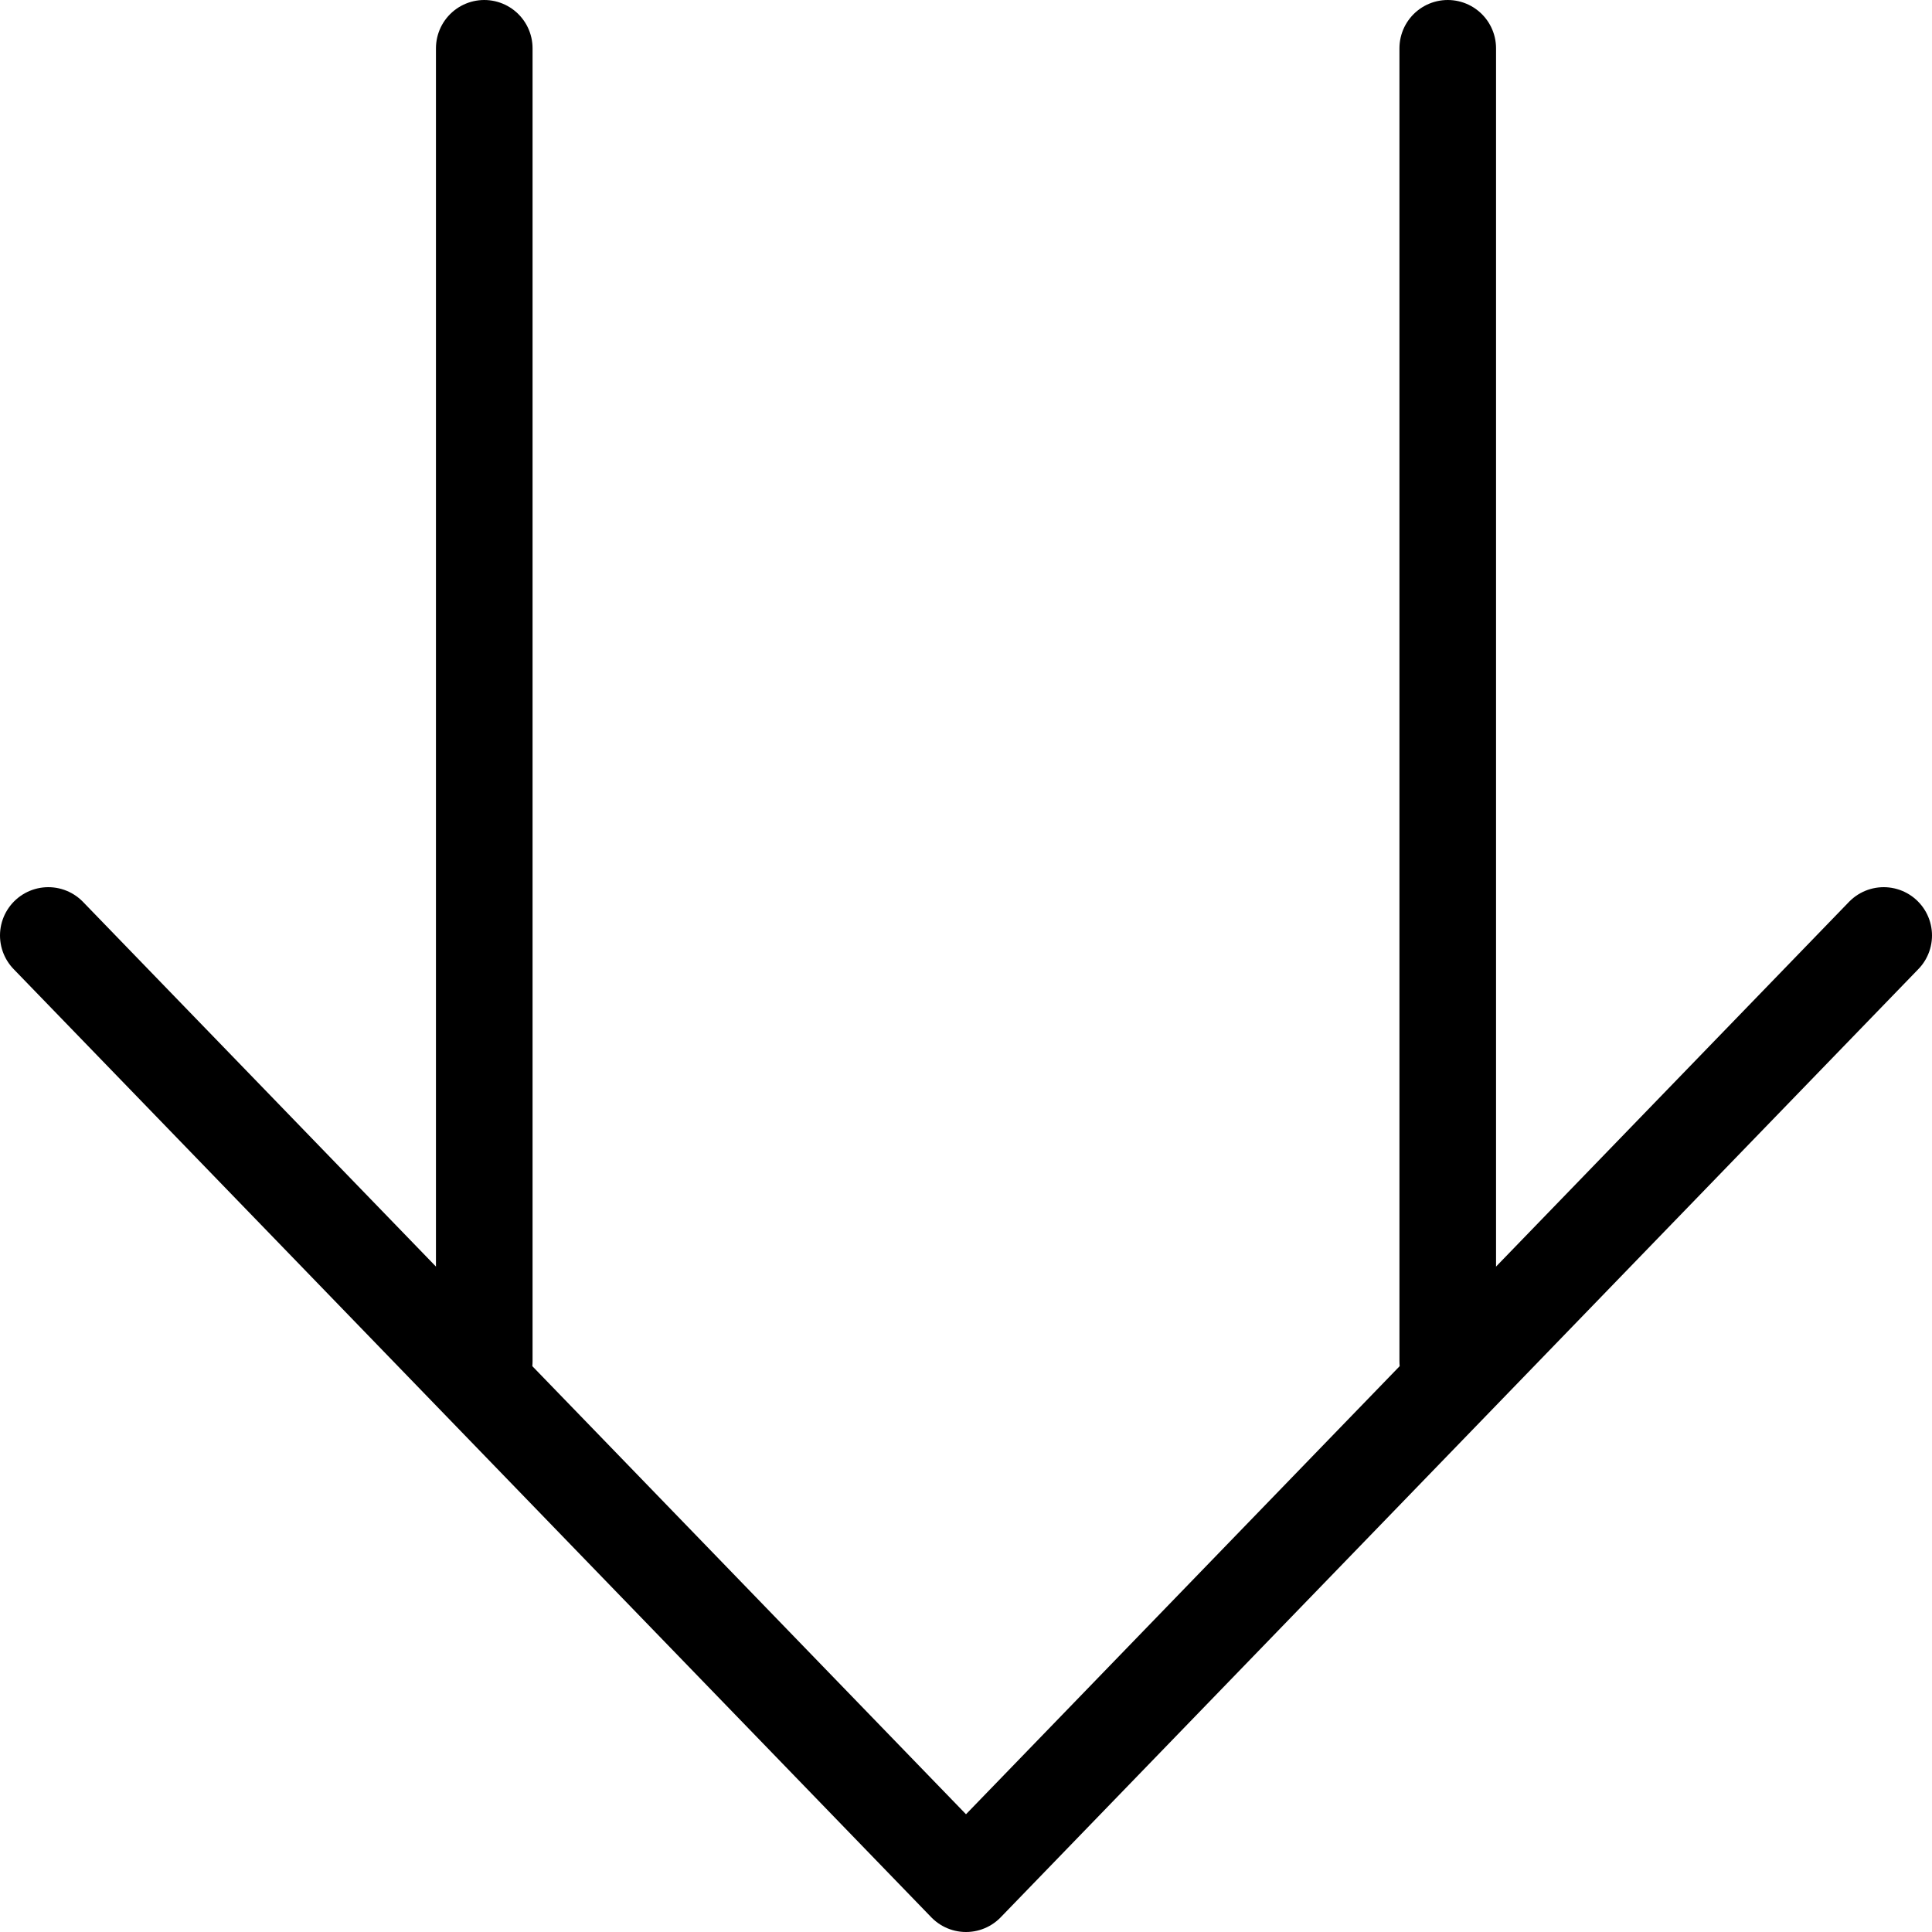 <?xml version="1.0" encoding="utf-8"?>
<!DOCTYPE svg PUBLIC "-//W3C//DTD SVG 1.1//EN" "http://www.w3.org/Graphics/SVG/1.1/DTD/svg11.dtd">
<svg version="1.1" xmlns="http://www.w3.org/2000/svg" xmlns:xlink="http://www.w3.org/1999/xlink" x="0pt" y="0pt" width="20pt" height="20pt" viewBox="0 0 20 20">
<path fill="none" stroke="#000000" stroke-width="1" d="M 0.5,9.684 10,19.5 19.5,9.684" stroke-linecap="round" stroke-linejoin="round" />
<path fill="none" stroke="#000000" stroke-width="1" d="M 14.987,14.092 14.987,0.5" stroke-linecap="round" stroke-linejoin="round" />
<path fill="none" stroke="#000000" stroke-width="1" d="M 5.013,14.092 5.013,0.5" stroke-linecap="round" stroke-linejoin="round" />
</svg>